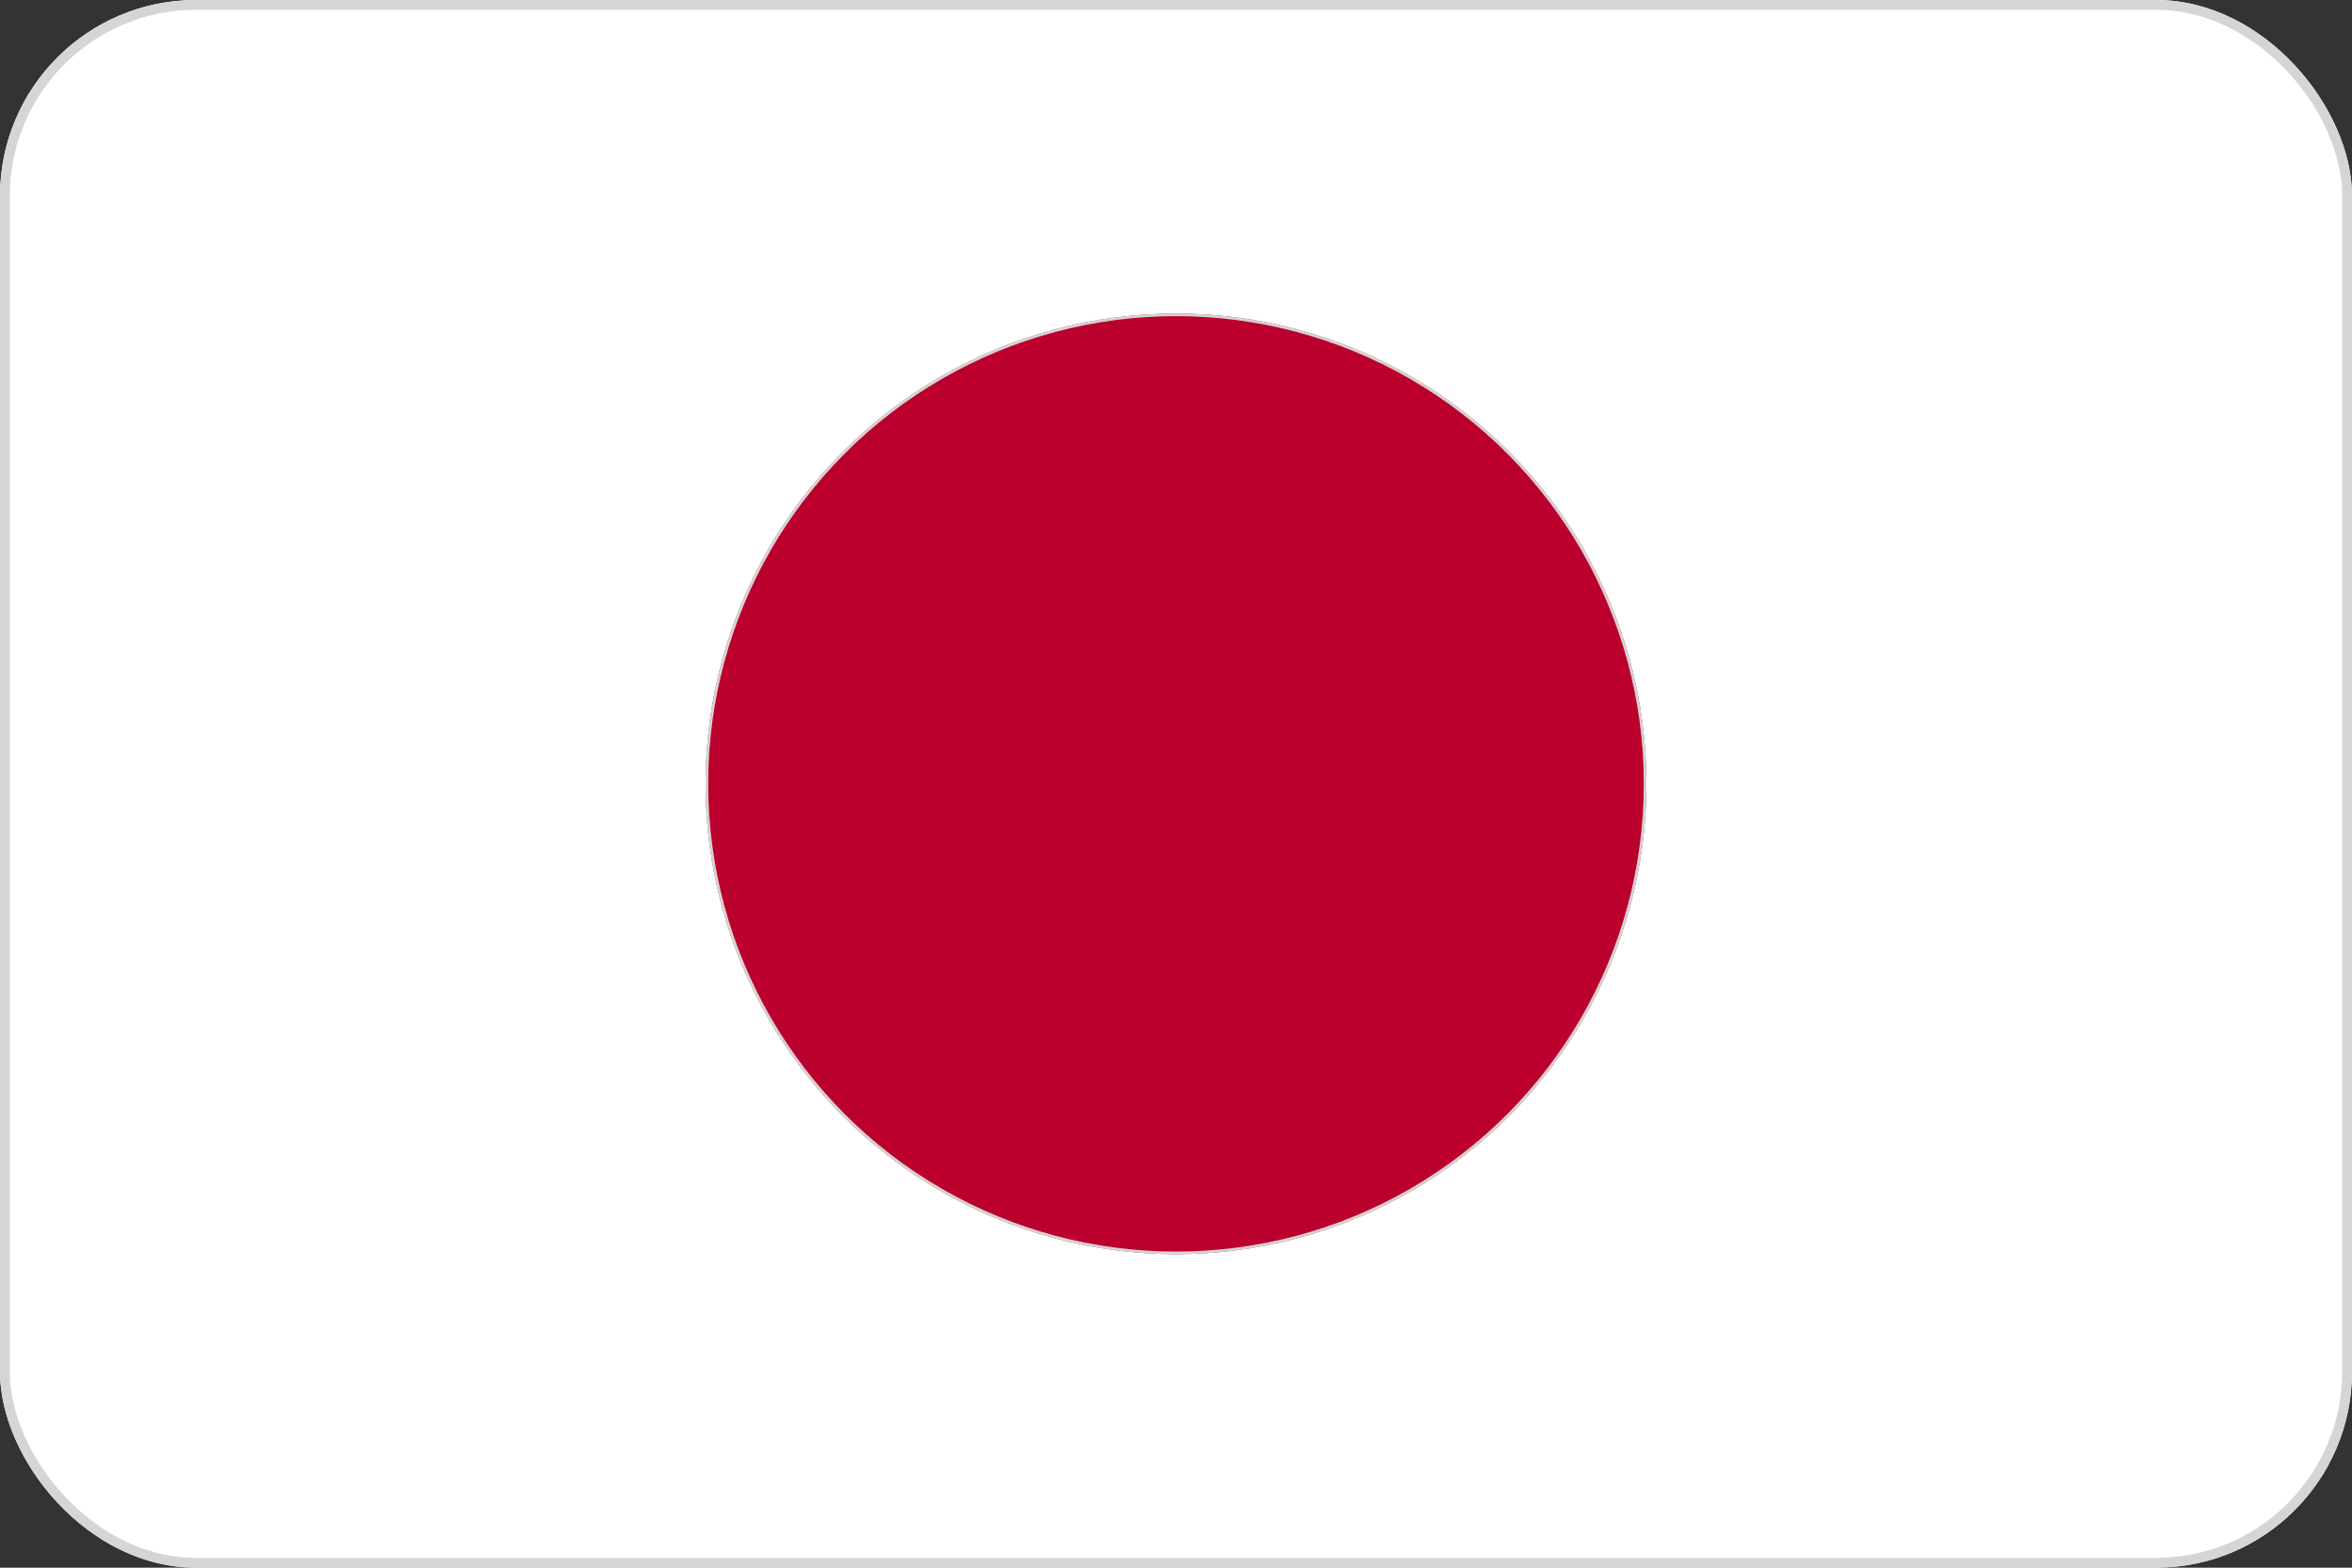 <svg xmlns="http://www.w3.org/2000/svg" xmlns:xlink="http://www.w3.org/1999/xlink" width="24" height="16" viewBox="0 0 24 16">
  <rect x="0" y="0" width="24" height="16" fill="#333333" stroke="none"/>
  <defs>
    <clipPath id="clip-path">
      <rect id="Rectangle_5094" data-name="Rectangle 5094" width="24" height="16" rx="2" transform="translate(424 616)" fill="#f2e6e6" stroke="#d5d5d5" stroke-width="1"/>
    </clipPath>
  </defs>
  <g id="Japanese" transform="translate(-424 -616)" clip-path="url(#clip-path)">
    <g id="Flag_of_Japan" transform="translate(424 616)">
      <g id="Rectangle_5105" data-name="Rectangle 5105" fill="#fff" stroke="#d5d5d5" stroke-width="0.1">
        <rect width="24" height="16" rx="2" stroke="none"/>
        <rect x="0.05" y="0.05" width="23.9" height="15.9" rx="1.95" fill="none"/>
      </g>
      <g id="Ellipse_710" data-name="Ellipse 710" transform="translate(7.2 3.2)" fill="#bc002d" stroke="#d5d5d5" stroke-width="0.027">
        <circle cx="4.8" cy="4.8" r="4.8" stroke="none"/>
        <circle cx="4.8" cy="4.8" r="4.787" fill="none"/>
      </g>
    </g>
  </g>
</svg>

